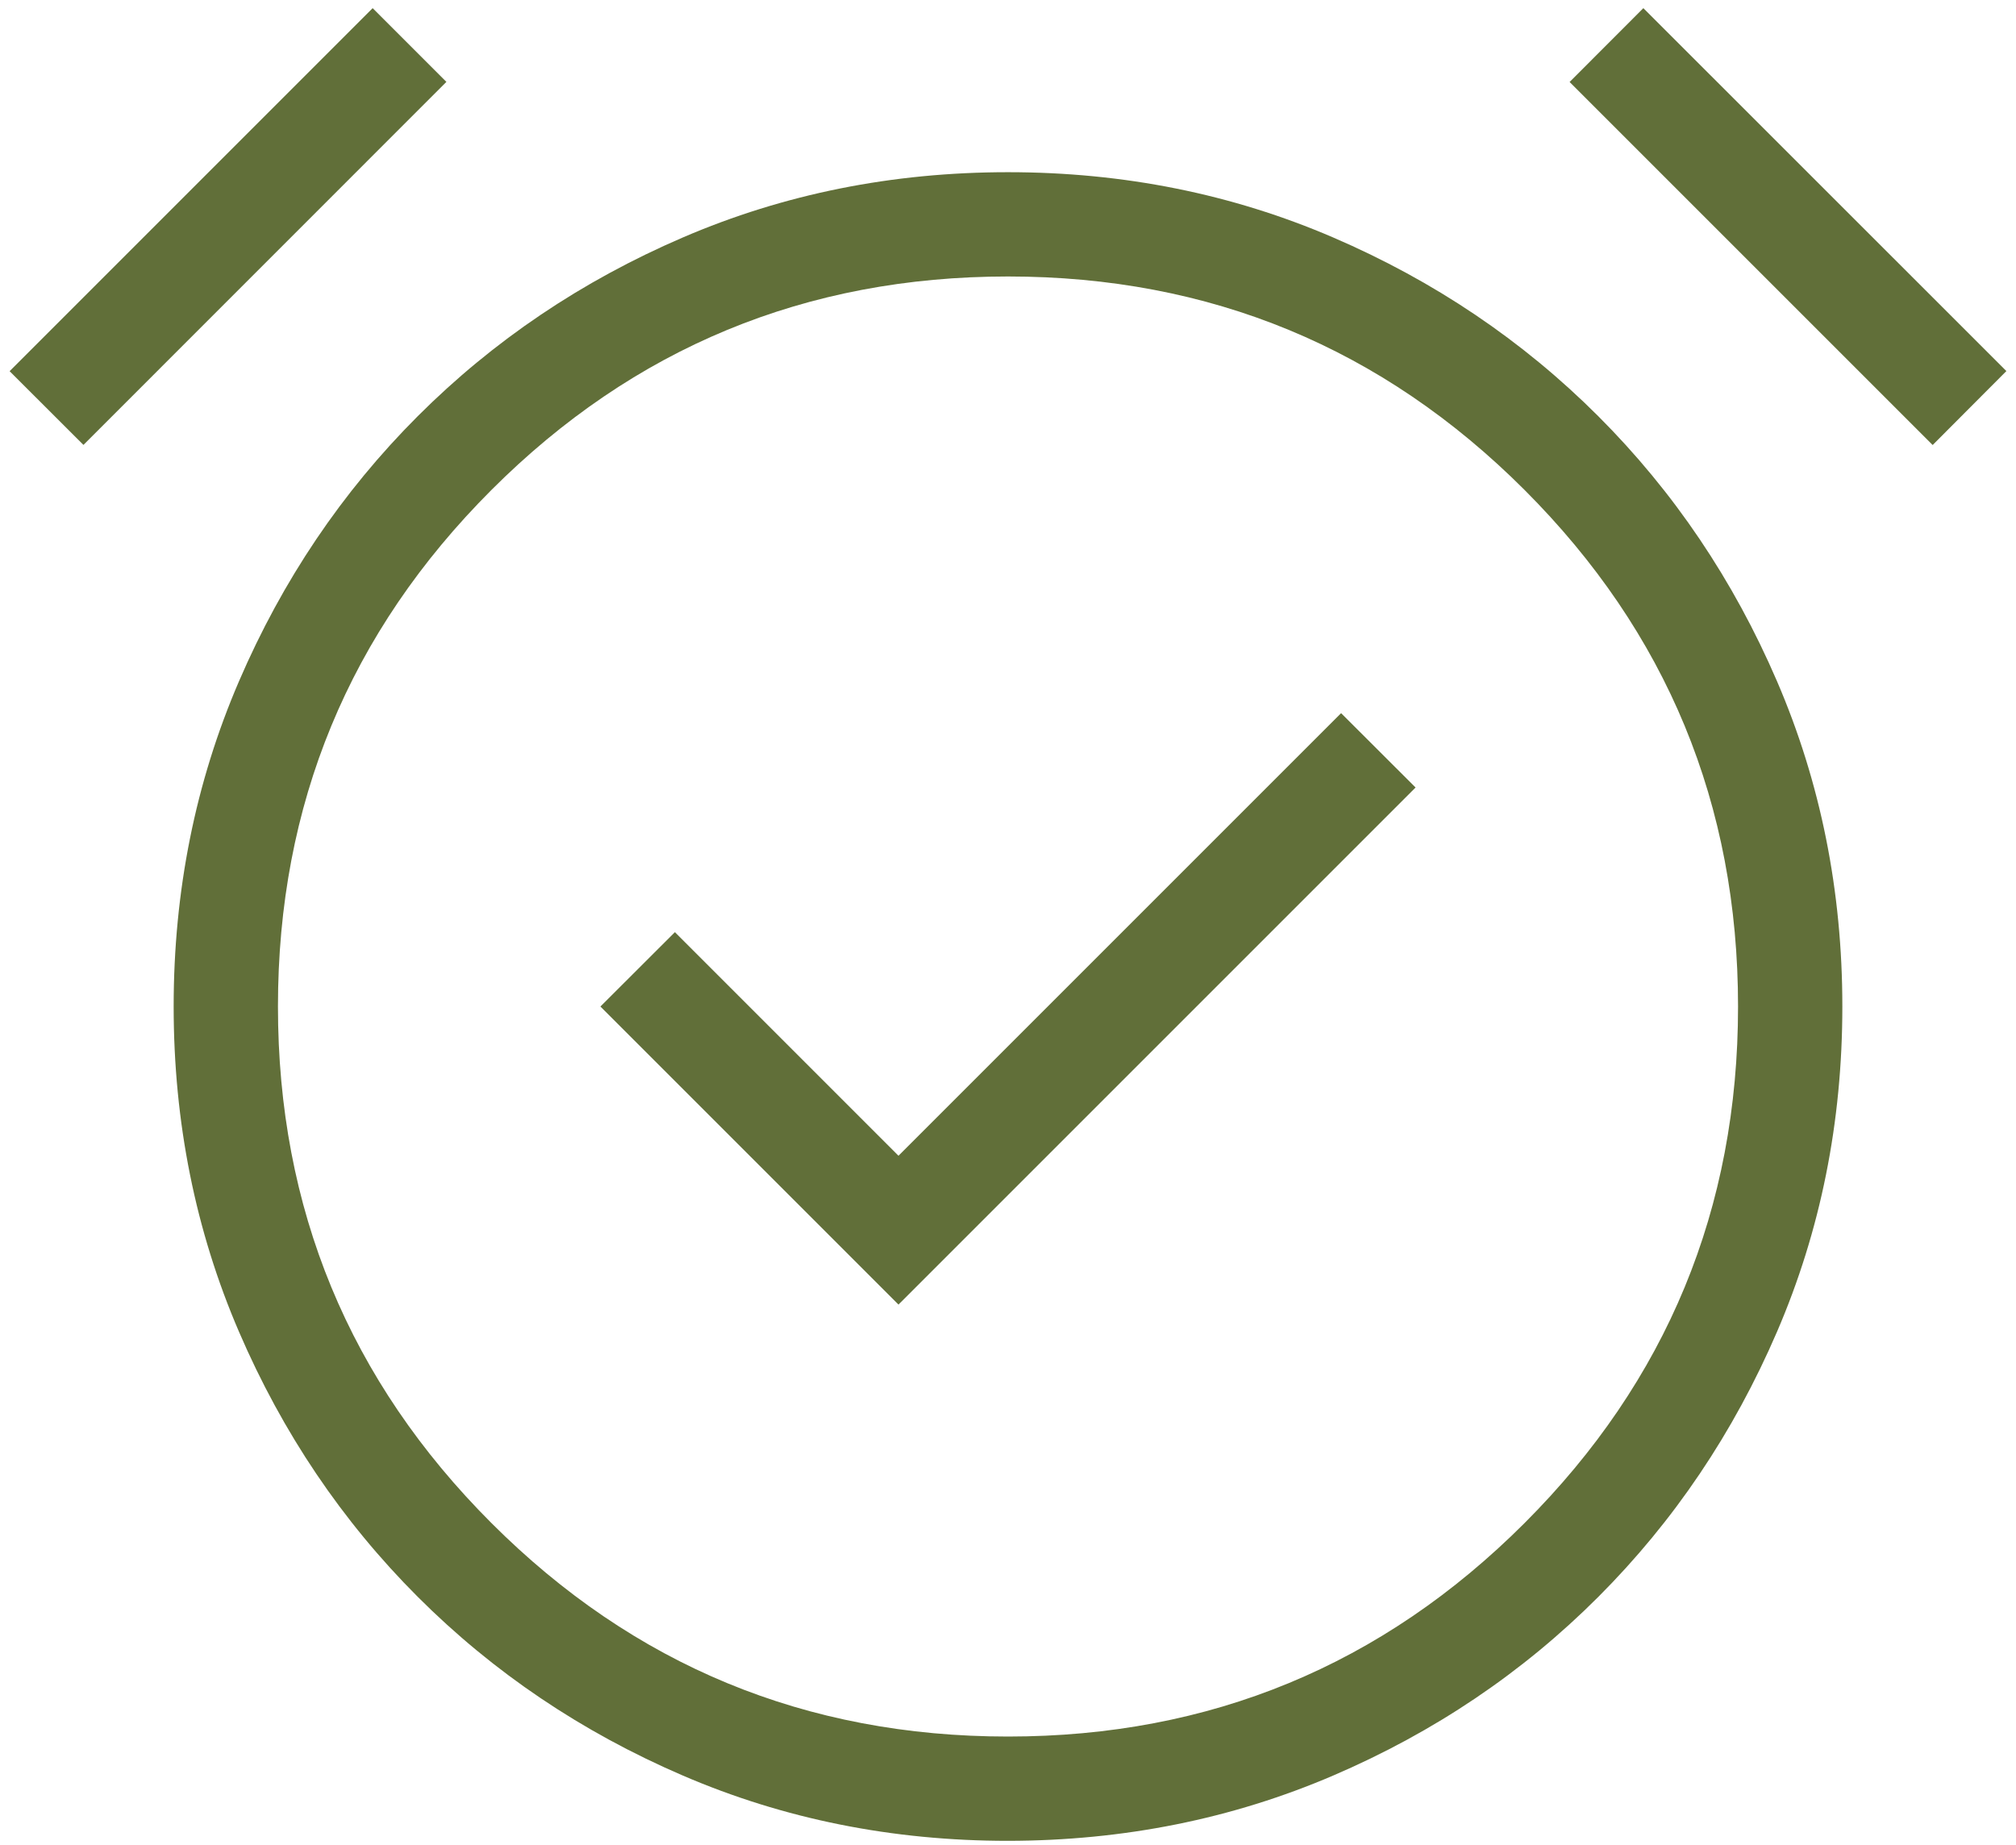 <?xml version="1.0" encoding="UTF-8"?> <svg xmlns="http://www.w3.org/2000/svg" width="165" height="151" viewBox="0 0 165 151" fill="none"><path d="M73.537 106.776L115.858 64.455L109.763 58.369L73.537 94.595L55.237 76.294L49.142 82.38L73.537 106.776ZM82.5 150.667C73.031 150.667 64.159 148.886 55.885 145.323C47.611 141.761 40.379 136.884 34.187 130.693C27.996 124.502 23.119 117.269 19.557 108.995C15.995 100.721 14.213 91.849 14.213 82.38C14.213 72.911 15.995 64.04 19.557 55.766C23.119 47.491 27.996 40.259 34.187 34.067C40.379 27.876 47.611 22.999 55.885 19.437C64.159 15.875 73.031 14.094 82.5 14.094C91.969 14.094 100.841 15.875 109.115 19.437C117.389 22.999 124.621 27.876 130.813 34.067C137.004 40.259 141.881 47.491 145.443 55.766C149.005 64.04 150.787 72.911 150.787 82.38C150.787 91.849 149.005 100.721 145.443 108.995C141.881 117.269 137.004 124.504 130.813 130.701C124.621 136.898 117.389 141.772 109.115 145.323C100.841 148.874 91.969 150.655 82.5 150.667ZM30.5 0.667L36.535 6.702L6.83 36.415L0.787 30.38L30.5 0.667ZM134.5 0.667L164.213 30.371L158.179 36.423L128.465 6.71L134.5 0.667ZM82.5 142.131C99.037 142.131 113.129 136.307 124.778 124.658C136.426 113.01 142.251 98.917 142.251 82.38C142.251 65.843 136.426 51.751 124.778 40.102C113.129 28.454 99.037 22.629 82.5 22.629C65.963 22.629 51.871 28.454 40.222 40.102C28.574 51.751 22.749 65.843 22.749 82.38C22.749 98.917 28.574 113.01 40.222 124.658C51.871 136.307 65.963 142.131 82.5 142.131Z" fill="#616F39"></path></svg> 